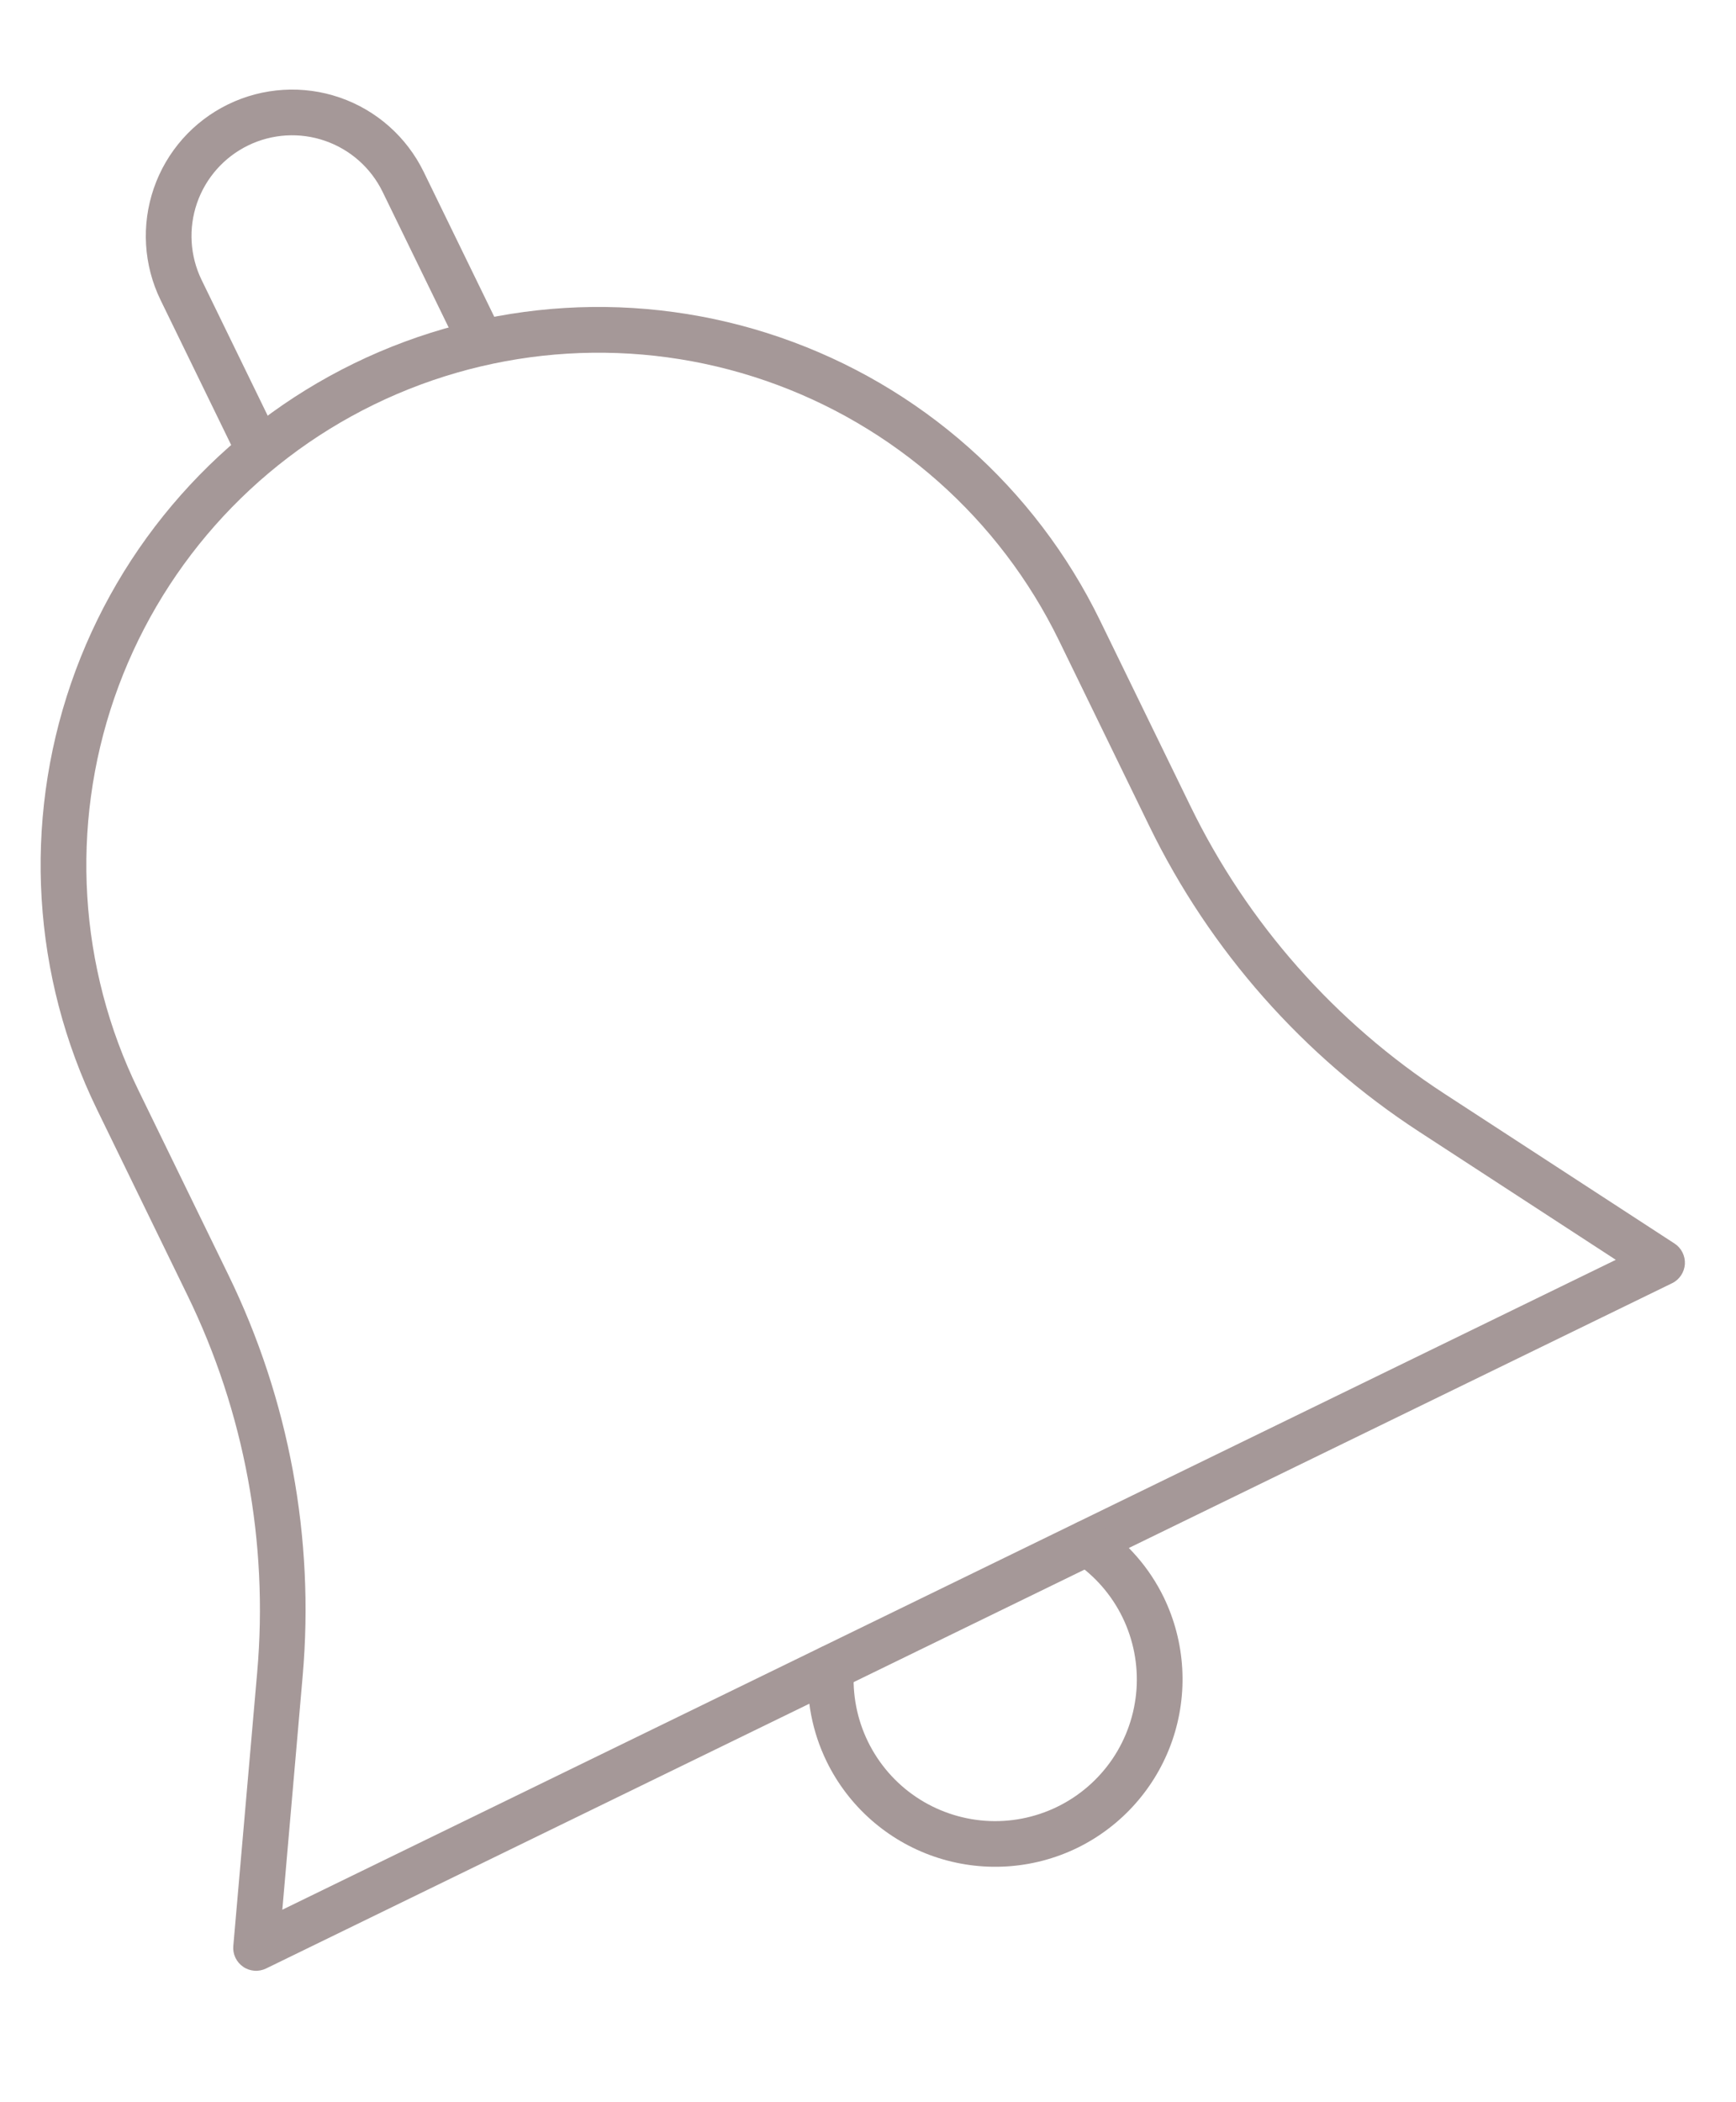 <svg width="38" height="46" viewBox="0 0 38 46" fill="none" xmlns="http://www.w3.org/2000/svg">
<g clip-path="url(#clip0_84_46)">
<path d="M36.601 28.079L5.824 43.074C5.745 43.112 5.656 43.13 5.568 43.123C5.48 43.116 5.395 43.087 5.322 43.036C5.249 42.986 5.191 42.918 5.153 42.838C5.115 42.758 5.099 42.669 5.107 42.581L5.63 36.59C5.878 33.752 5.35 30.899 4.101 28.338L2.123 24.277C0.704 21.366 0.501 18.01 1.556 14.948C2.612 11.886 4.841 9.369 7.753 7.95C10.664 6.532 14.021 6.328 17.082 7.384C20.145 8.439 22.662 10.668 24.08 13.58L26.059 17.641C27.306 20.202 29.227 22.376 31.614 23.93L36.655 27.211C36.729 27.259 36.789 27.326 36.828 27.405C36.868 27.484 36.886 27.573 36.881 27.661C36.875 27.749 36.846 27.834 36.797 27.908C36.748 27.981 36.68 28.041 36.601 28.079ZM6.18 41.788L35.369 27.567L31.069 24.767C28.53 23.115 26.487 20.803 25.16 18.08L23.182 14.019C21.879 11.345 19.568 9.299 16.757 8.33C13.946 7.361 10.864 7.548 8.191 8.85C5.518 10.152 3.472 12.464 2.502 15.275C1.533 18.086 1.72 21.167 3.022 23.84L5.001 27.901C6.328 30.625 6.889 33.658 6.625 36.677L6.18 41.788Z" fill="#A59898"/>
<path d="M10.621 7.665C10.501 7.723 10.364 7.732 10.239 7.689C10.113 7.645 10.01 7.554 9.952 7.435L8.375 4.198C8.119 3.673 7.665 3.271 7.113 3.081C6.561 2.89 5.955 2.927 5.43 3.183C4.905 3.439 4.503 3.893 4.312 4.445C4.122 4.997 4.158 5.603 4.414 6.128L5.991 9.365C6.049 9.484 6.058 9.621 6.014 9.747C5.971 9.872 5.88 9.975 5.761 10.033C5.641 10.091 5.504 10.1 5.379 10.056C5.253 10.013 5.15 9.922 5.092 9.803L3.515 6.566C3.143 5.803 3.09 4.922 3.367 4.119C3.644 3.316 4.228 2.656 4.992 2.284C5.756 1.912 6.636 1.858 7.439 2.135C8.242 2.412 8.902 2.997 9.274 3.76L10.851 6.997C10.909 7.116 10.918 7.254 10.874 7.379C10.831 7.504 10.74 7.607 10.621 7.665Z" fill="#A59898"/>
<path d="M23.577 40.437C22.599 40.911 21.474 40.978 20.446 40.624C19.419 40.27 18.573 39.523 18.096 38.547C17.779 37.898 17.64 37.176 17.694 36.456C17.705 36.324 17.767 36.201 17.868 36.115C17.968 36.029 18.099 35.986 18.232 35.996C18.364 36.006 18.486 36.069 18.573 36.169C18.659 36.27 18.702 36.401 18.692 36.533C18.654 37.076 18.76 37.619 18.998 38.108C19.237 38.597 19.599 39.015 20.05 39.319C20.501 39.623 21.024 39.803 21.567 39.842C22.11 39.88 22.653 39.774 23.142 39.536C23.631 39.298 24.049 38.935 24.354 38.484C24.658 38.033 24.838 37.51 24.877 36.967C24.915 36.425 24.81 35.882 24.572 35.392C24.334 34.903 23.971 34.485 23.52 34.181C23.41 34.107 23.333 33.993 23.307 33.863C23.281 33.733 23.308 33.598 23.381 33.487C23.454 33.377 23.569 33.3 23.699 33.274C23.829 33.248 23.964 33.274 24.075 33.348C24.675 33.749 25.158 34.303 25.474 34.952C25.948 35.931 26.015 37.059 25.66 38.087C25.304 39.115 24.555 39.96 23.577 40.437Z" fill="#A59898"/>
</g>
<defs>
<clipPath id="clip0_84_46">
<rect width="38" height="46" fill="white"/>
</clipPath>
</defs>
</svg>
